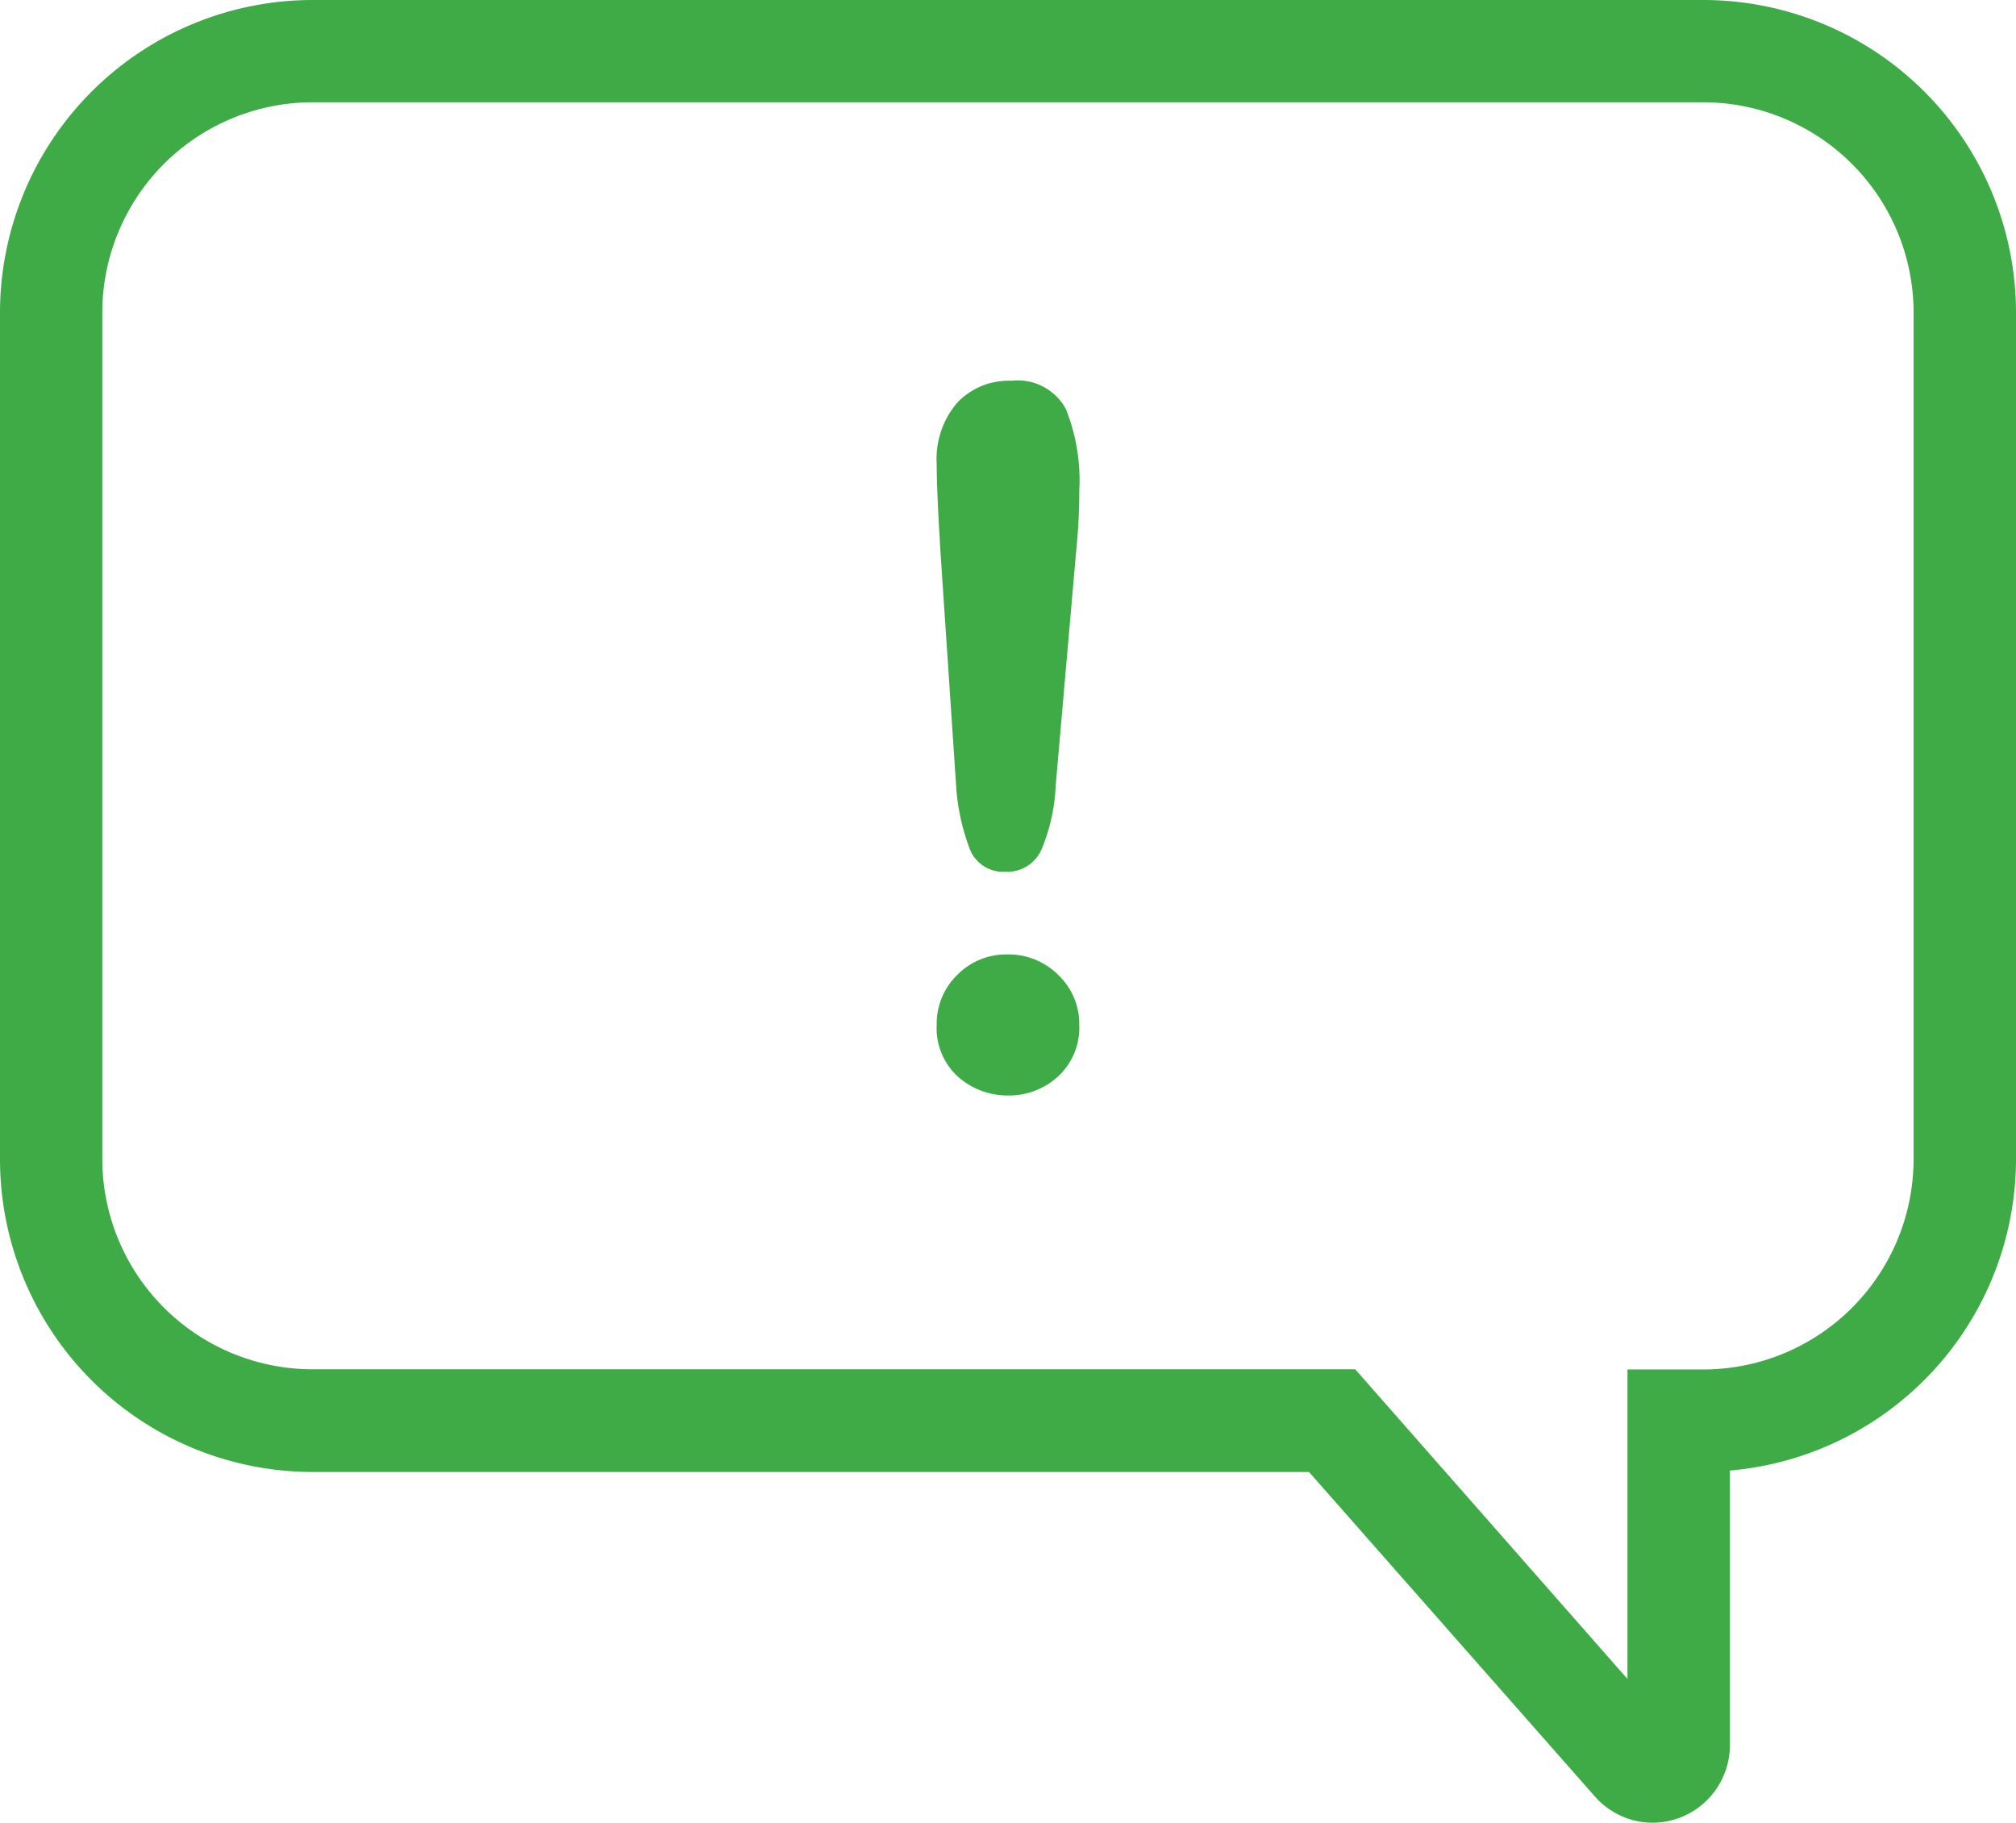 <svg id="Component_8_1" data-name="Component 8 – 1" xmlns="http://www.w3.org/2000/svg" width="35.056" height="31.699" viewBox="0 0 35.056 31.699">
  <path id="Fill_4" data-name="Fill 4" d="M1.248,12.43a1.3,1.3,0,0,1-.875-.324A1.141,1.141,0,0,1,0,11.2a1.184,1.184,0,0,1,.357-.866,1.192,1.192,0,0,1,.875-.357,1.218,1.218,0,0,1,.882.357,1.171,1.171,0,0,1,.365.866,1.15,1.15,0,0,1-.37.9A1.26,1.26,0,0,1,1.248,12.43ZM1.2,8.539a.624.624,0,0,1-.616-.374A3.725,3.725,0,0,1,.337,7.028L.074,3.1C.024,2.313,0,1.773,0,1.445A1.5,1.5,0,0,1,.357.382,1.23,1.23,0,0,1,1.3,0a.951.951,0,0,1,.945.489A3.326,3.326,0,0,1,2.48,1.9,10.7,10.7,0,0,1,2.422,3L2.069,7.044a3.2,3.2,0,0,1-.247,1.109A.648.648,0,0,1,1.2,8.539Z" transform="translate(16.288 6.622)" fill="#3eab47"/>
  <path id="Fill_5" data-name="Fill 5" d="M28.733,31.7a1.341,1.341,0,0,1-1-.457L22.762,25.6H5.422A5.44,5.44,0,0,1,0,20.149V5.447A5.44,5.44,0,0,1,5.422,0H29.634a5.44,5.44,0,0,1,5.422,5.447v14.7a5.444,5.444,0,0,1-4.975,5.428v4.774A1.35,1.35,0,0,1,28.733,31.7ZM5.422,1.779A3.659,3.659,0,0,0,1.779,5.447v14.7a3.659,3.659,0,0,0,3.642,3.667H23.566L28.3,29.2V23.817h1.333a3.659,3.659,0,0,0,3.642-3.667V5.447a3.659,3.659,0,0,0-3.642-3.668Z" fill="#3eab47"/>
</svg>
